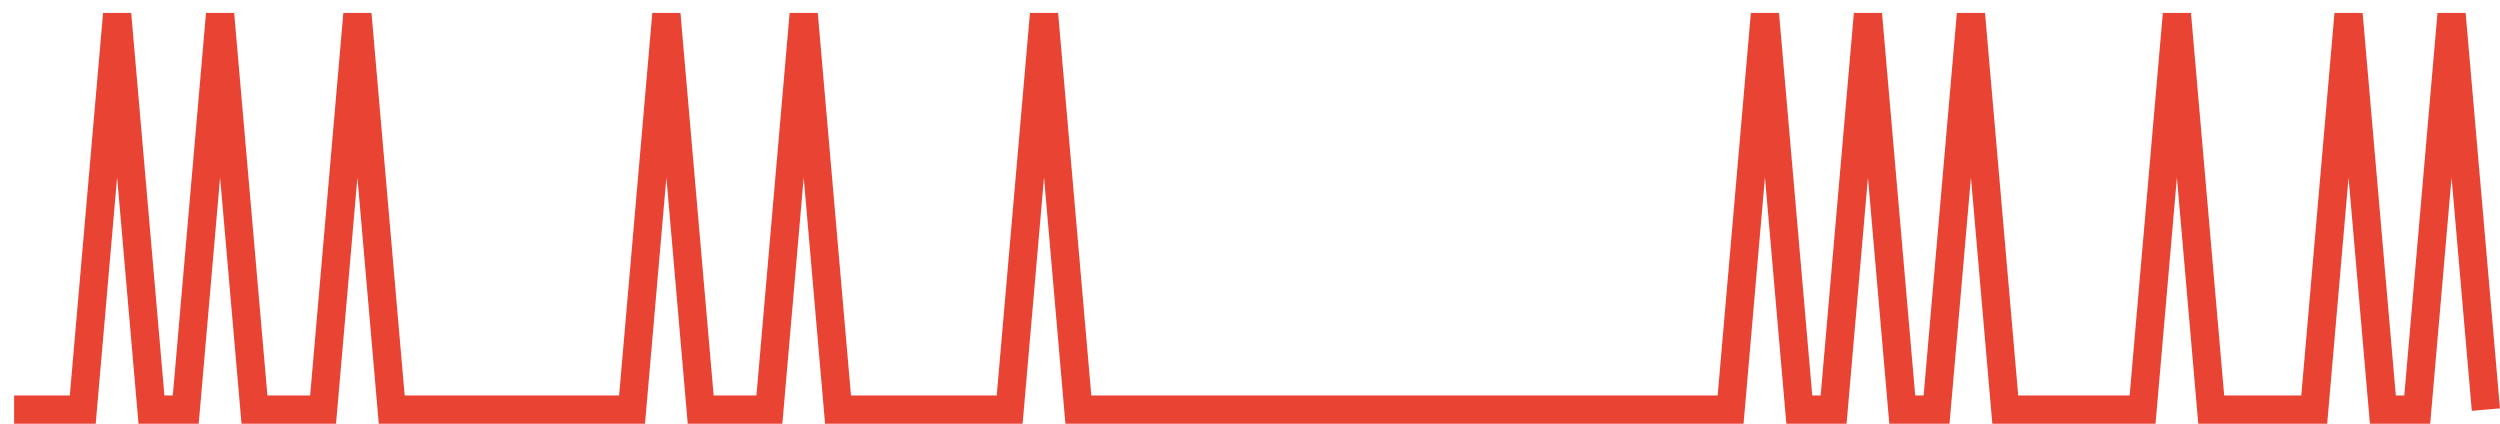 <?xml version="1.0" encoding="UTF-8"?>
<svg xmlns="http://www.w3.org/2000/svg" xmlns:xlink="http://www.w3.org/1999/xlink" width="177pt" height="30pt" viewBox="0 0 177 30" version="1.1">
<g id="surface3233046">
<path style="fill:none;stroke-width:2;stroke-linecap:butt;stroke-linejoin:miter;stroke:rgb(91.373%,26.275%,20.392%);stroke-opacity:1;stroke-miterlimit:10;" d="M 1 29 L 5.859 29 L 8.293 1 L 10.723 29 L 13.152 29 L 15.582 1 L 18.016 29 L 22.875 29 L 25.305 1 L 27.734 29 L 44.75 29 L 47.18 1 L 49.609 29 L 54.473 29 L 56.902 1 L 59.332 29 L 71.484 29 L 73.918 1 L 76.348 29 L 122.527 29 L 124.957 1 L 127.391 29 L 129.82 29 L 132.25 1 L 134.68 29 L 137.109 29 L 139.543 1 L 141.973 29 L 151.695 29 L 154.125 1 L 156.555 29 L 163.848 29 L 166.277 1 L 168.707 29 L 171.141 29 L 173.57 1 L 176 29 "/>
</g>
</svg>
